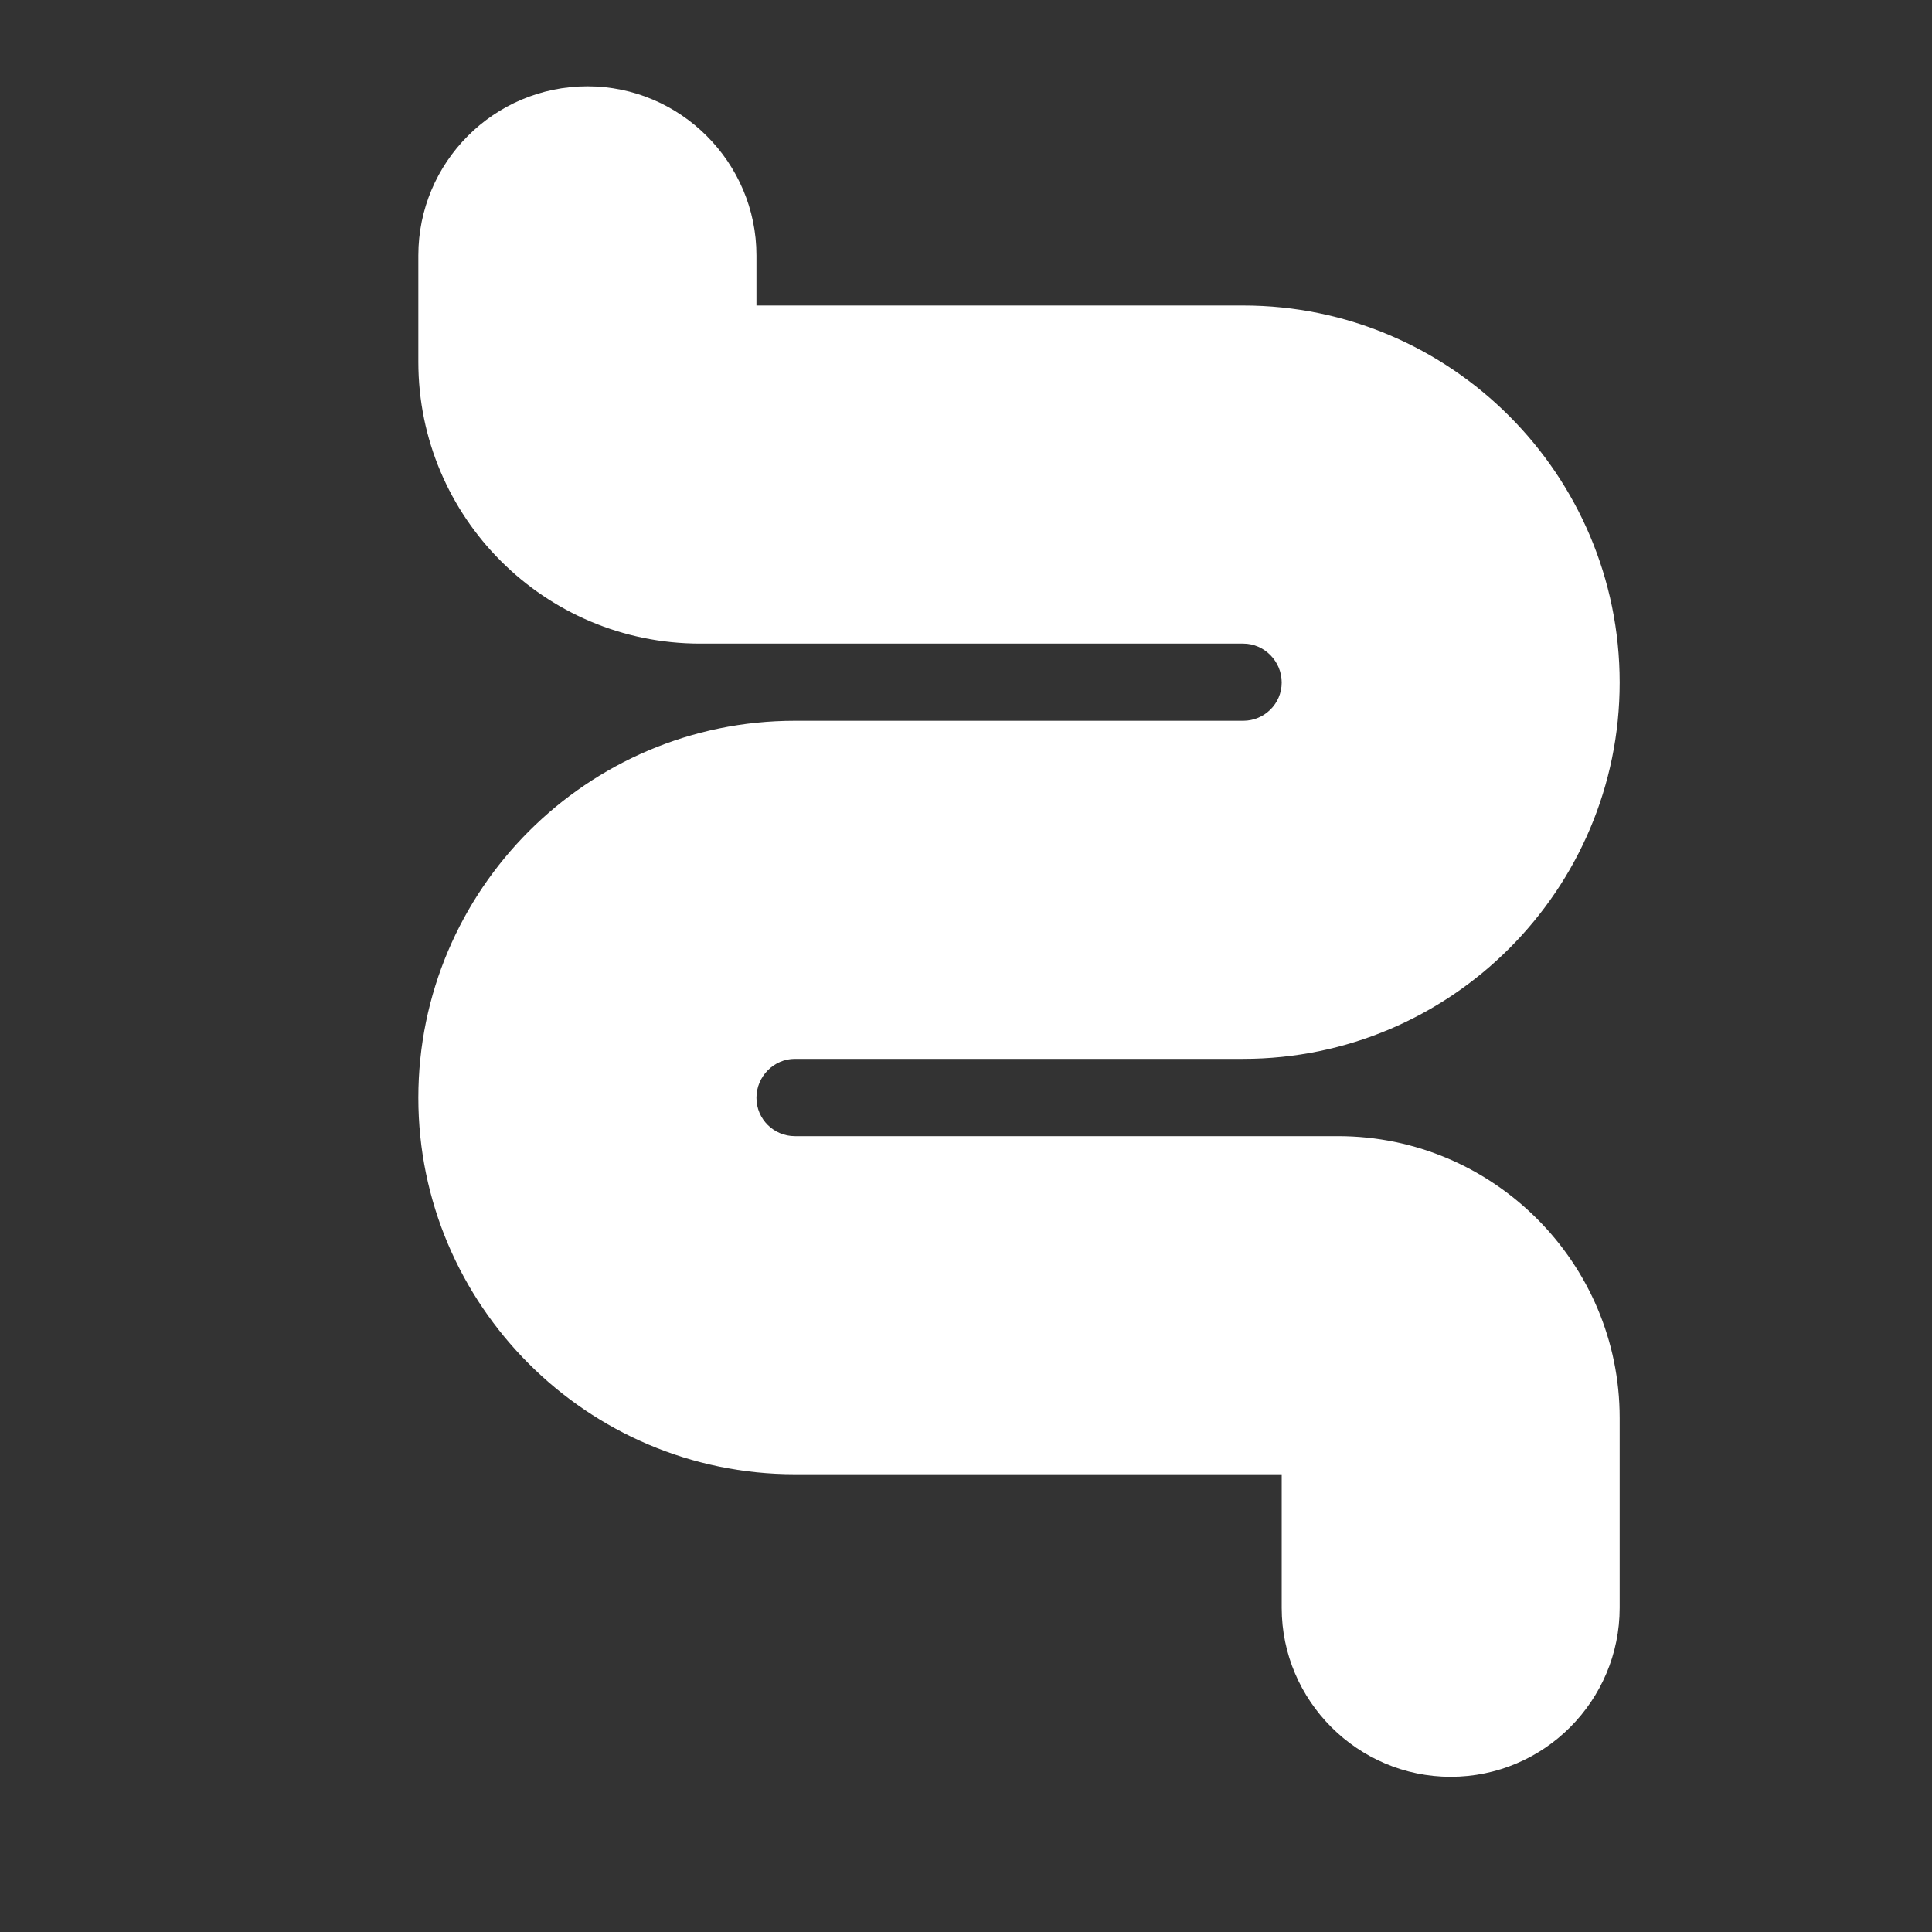 <svg width="15" height="15" viewBox="0 0 15 15" fill="none" xmlns="http://www.w3.org/2000/svg">
<rect x="0" y="0" width="15" height="15" fill="#333333" stroke="none"/>
<g clip-path="url(#clip0_239_1834)">
<path d="M9.653 5.596H6.171C4.561 5.596 3.248 6.909 3.248 8.523C3.248 10.133 4.561 11.446 6.171 11.446H9.951V12.483C9.951 13.204 10.541 13.795 11.263 13.795C11.989 13.795 12.575 13.204 12.575 12.483V11.008C12.575 9.805 11.595 8.821 10.388 8.821H6.171C6.009 8.821 5.873 8.69 5.873 8.523C5.873 8.357 6.009 8.221 6.171 8.221H9.653C11.263 8.221 12.575 6.909 12.575 5.299C12.575 3.685 11.263 2.372 9.653 2.372H5.873V1.983C5.873 1.261 5.282 0.67 4.561 0.67C3.834 0.67 3.248 1.261 3.248 1.983V2.81C3.248 4.017 4.228 4.997 5.436 4.997H9.653C9.815 4.997 9.951 5.133 9.951 5.299C9.951 5.465 9.815 5.596 9.653 5.596Z" fill="white"/>
</g>
<defs>
<clipPath id="clip0_239_1834">
<rect width="14" height="14" fill="white" transform="translate(0.912 0.233)"/>
</clipPath>
</defs>
</svg>
